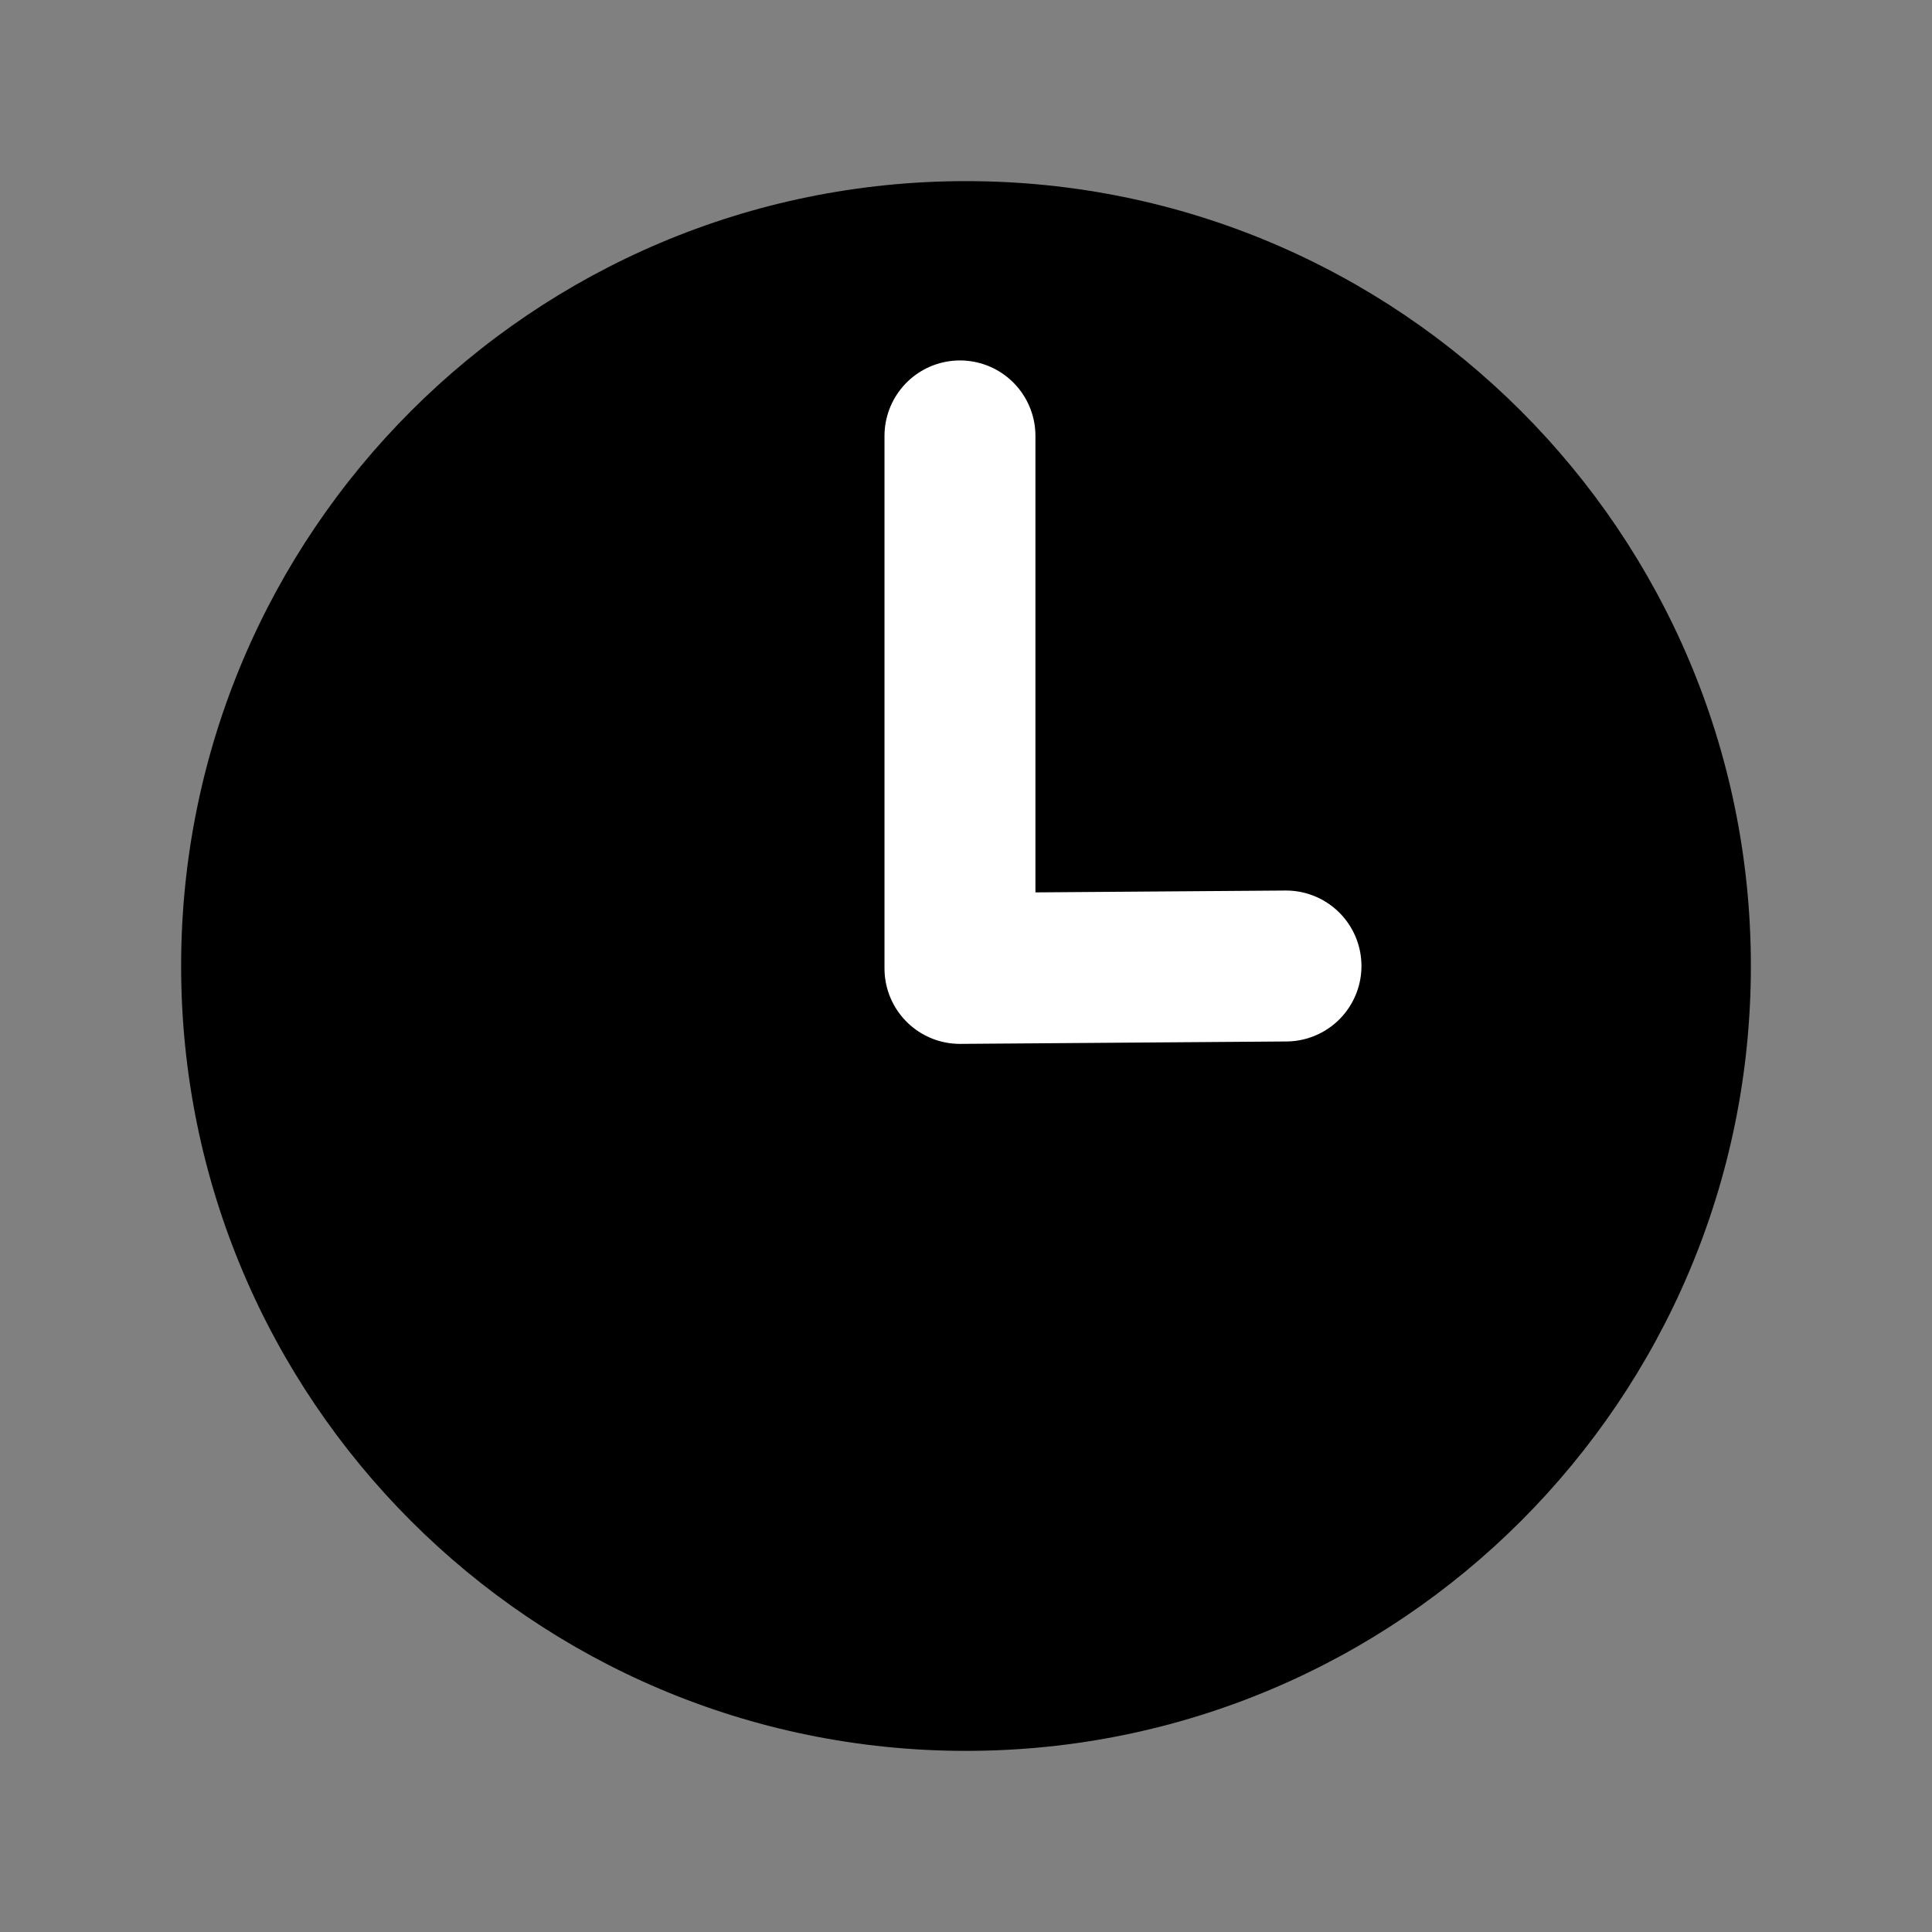 <?xml version="1.0" encoding="UTF-8"?><svg id="Ebene_1" xmlns="http://www.w3.org/2000/svg" viewBox="0 0 16 16"><rect x="0" y="0" width="16" height="16" fill="#808080" stroke="none"/><defs><style>.cls-1,.cls-2{fill:none;}.cls-2{stroke:#fff;stroke-linecap:round;stroke-linejoin:round;stroke-width:1.25px;}</style></defs><path d="m14.5,8c0,3.59-2.91,6.5-6.5,6.5S1.5,11.59,1.5,8,4.41,1.5,8,1.5s6.5,2.91,6.5,6.5"/><polyline class="cls-2" points="7.95 3.61 7.95 8.02 10.65 8"/><rect class="cls-1" width="16" height="16"/></svg>